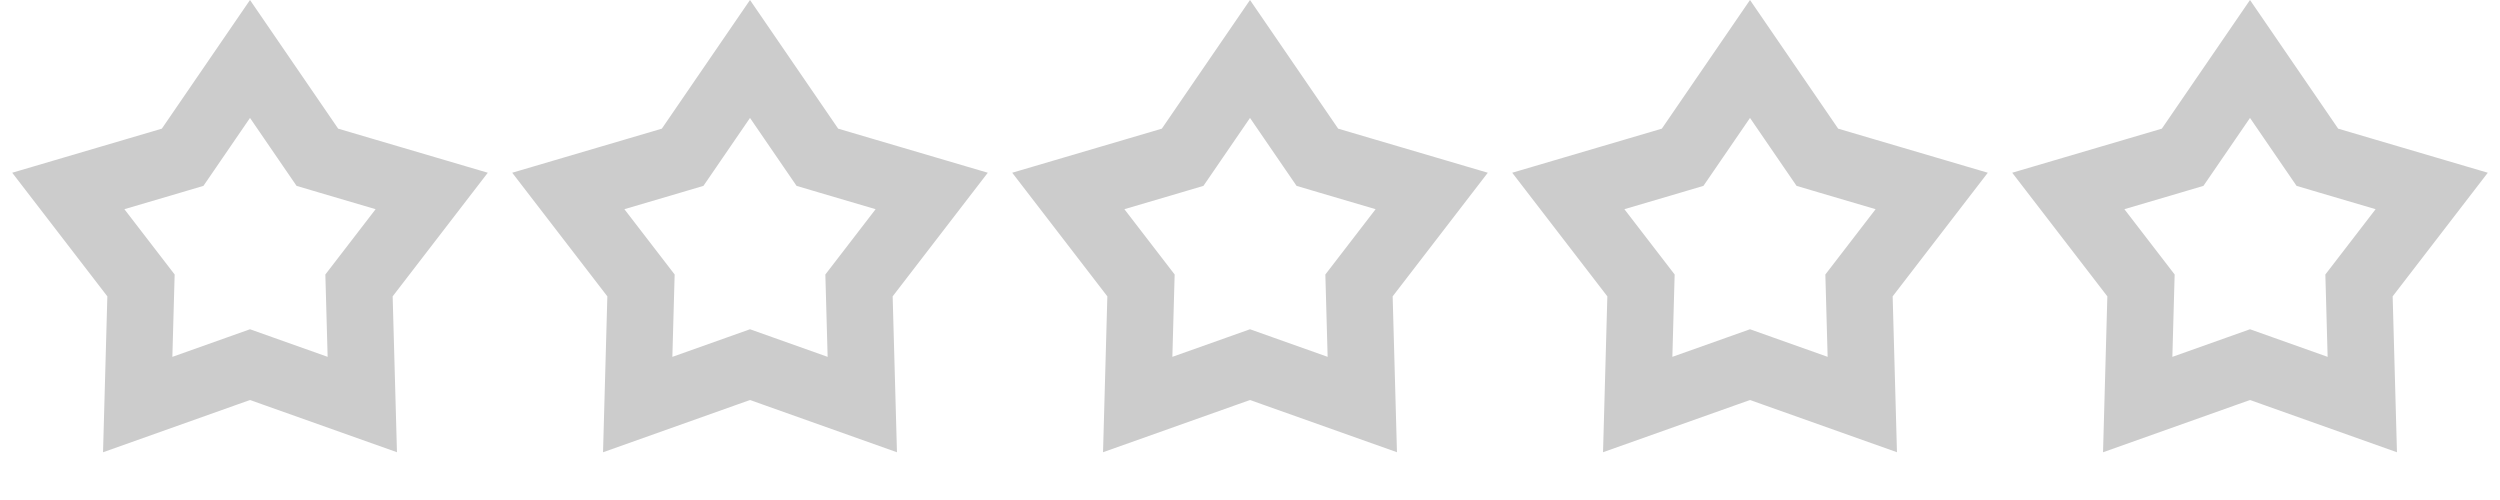 <svg width="75" height="15" viewBox="0 0 75 15" fill="none" xmlns="http://www.w3.org/2000/svg">
<path d="M9.862 4.819L12.951 5.729L10.987 8.281L10.77 8.563L10.78 8.918L10.869 12.136L7.835 11.058L7.5 10.939L7.165 11.058L4.131 12.137L4.22 8.918L4.23 8.563L4.013 8.281L2.049 5.729L5.138 4.819L5.479 4.718L5.68 4.425L7.5 1.769L9.32 4.425L9.521 4.718L9.862 4.819ZM34.013 8.281L32.049 5.729L35.138 4.819L35.479 4.718L35.68 4.425L37.5 1.769L39.32 4.425L39.521 4.718L39.862 4.819L42.951 5.729L40.987 8.281L40.77 8.563L40.78 8.918L40.869 12.136L37.835 11.058L37.5 10.939L37.165 11.058L34.131 12.136L34.22 8.918L34.23 8.563L34.013 8.281ZM64.013 8.281L62.049 5.729L65.138 4.819L65.479 4.718L65.68 4.425L67.5 1.769L69.32 4.425L69.521 4.718L69.862 4.819L72.951 5.729L70.987 8.281L70.77 8.563L70.78 8.918L70.869 12.137L67.835 11.058L67.5 10.939L67.165 11.058L64.131 12.137L64.22 8.918L64.23 8.563L64.013 8.281ZM54.862 4.819L57.951 5.729L55.987 8.281L55.77 8.563L55.78 8.918L55.869 12.136L52.835 11.058L52.5 10.939L52.165 11.058L49.131 12.136L49.22 8.918L49.23 8.563L49.013 8.281L47.049 5.729L50.138 4.819L50.479 4.718L50.68 4.425L52.5 1.769L54.32 4.425L54.521 4.718L54.862 4.819ZM24.862 4.819L27.951 5.729L25.987 8.281L25.77 8.563L25.78 8.918L25.869 12.137L22.835 11.058L22.5 10.939L22.165 11.058L19.131 12.137L19.22 8.918L19.23 8.563L19.013 8.281L17.049 5.729L20.138 4.819L20.479 4.718L20.68 4.425L22.5 1.769L24.32 4.425L24.521 4.718L24.862 4.819Z" stroke="url(#paint0_linear)" stroke-width="2"/>
<defs>
<linearGradient id="paint0_linear" x1="37.5" y1="0" x2="37.5" y2="13.568" gradientUnits="userSpaceOnUse">
<stop stop-color="#CCCCCC"/>
<stop offset="1" stop-color="#CCCCCC"/>
</linearGradient>
</defs>
</svg>
